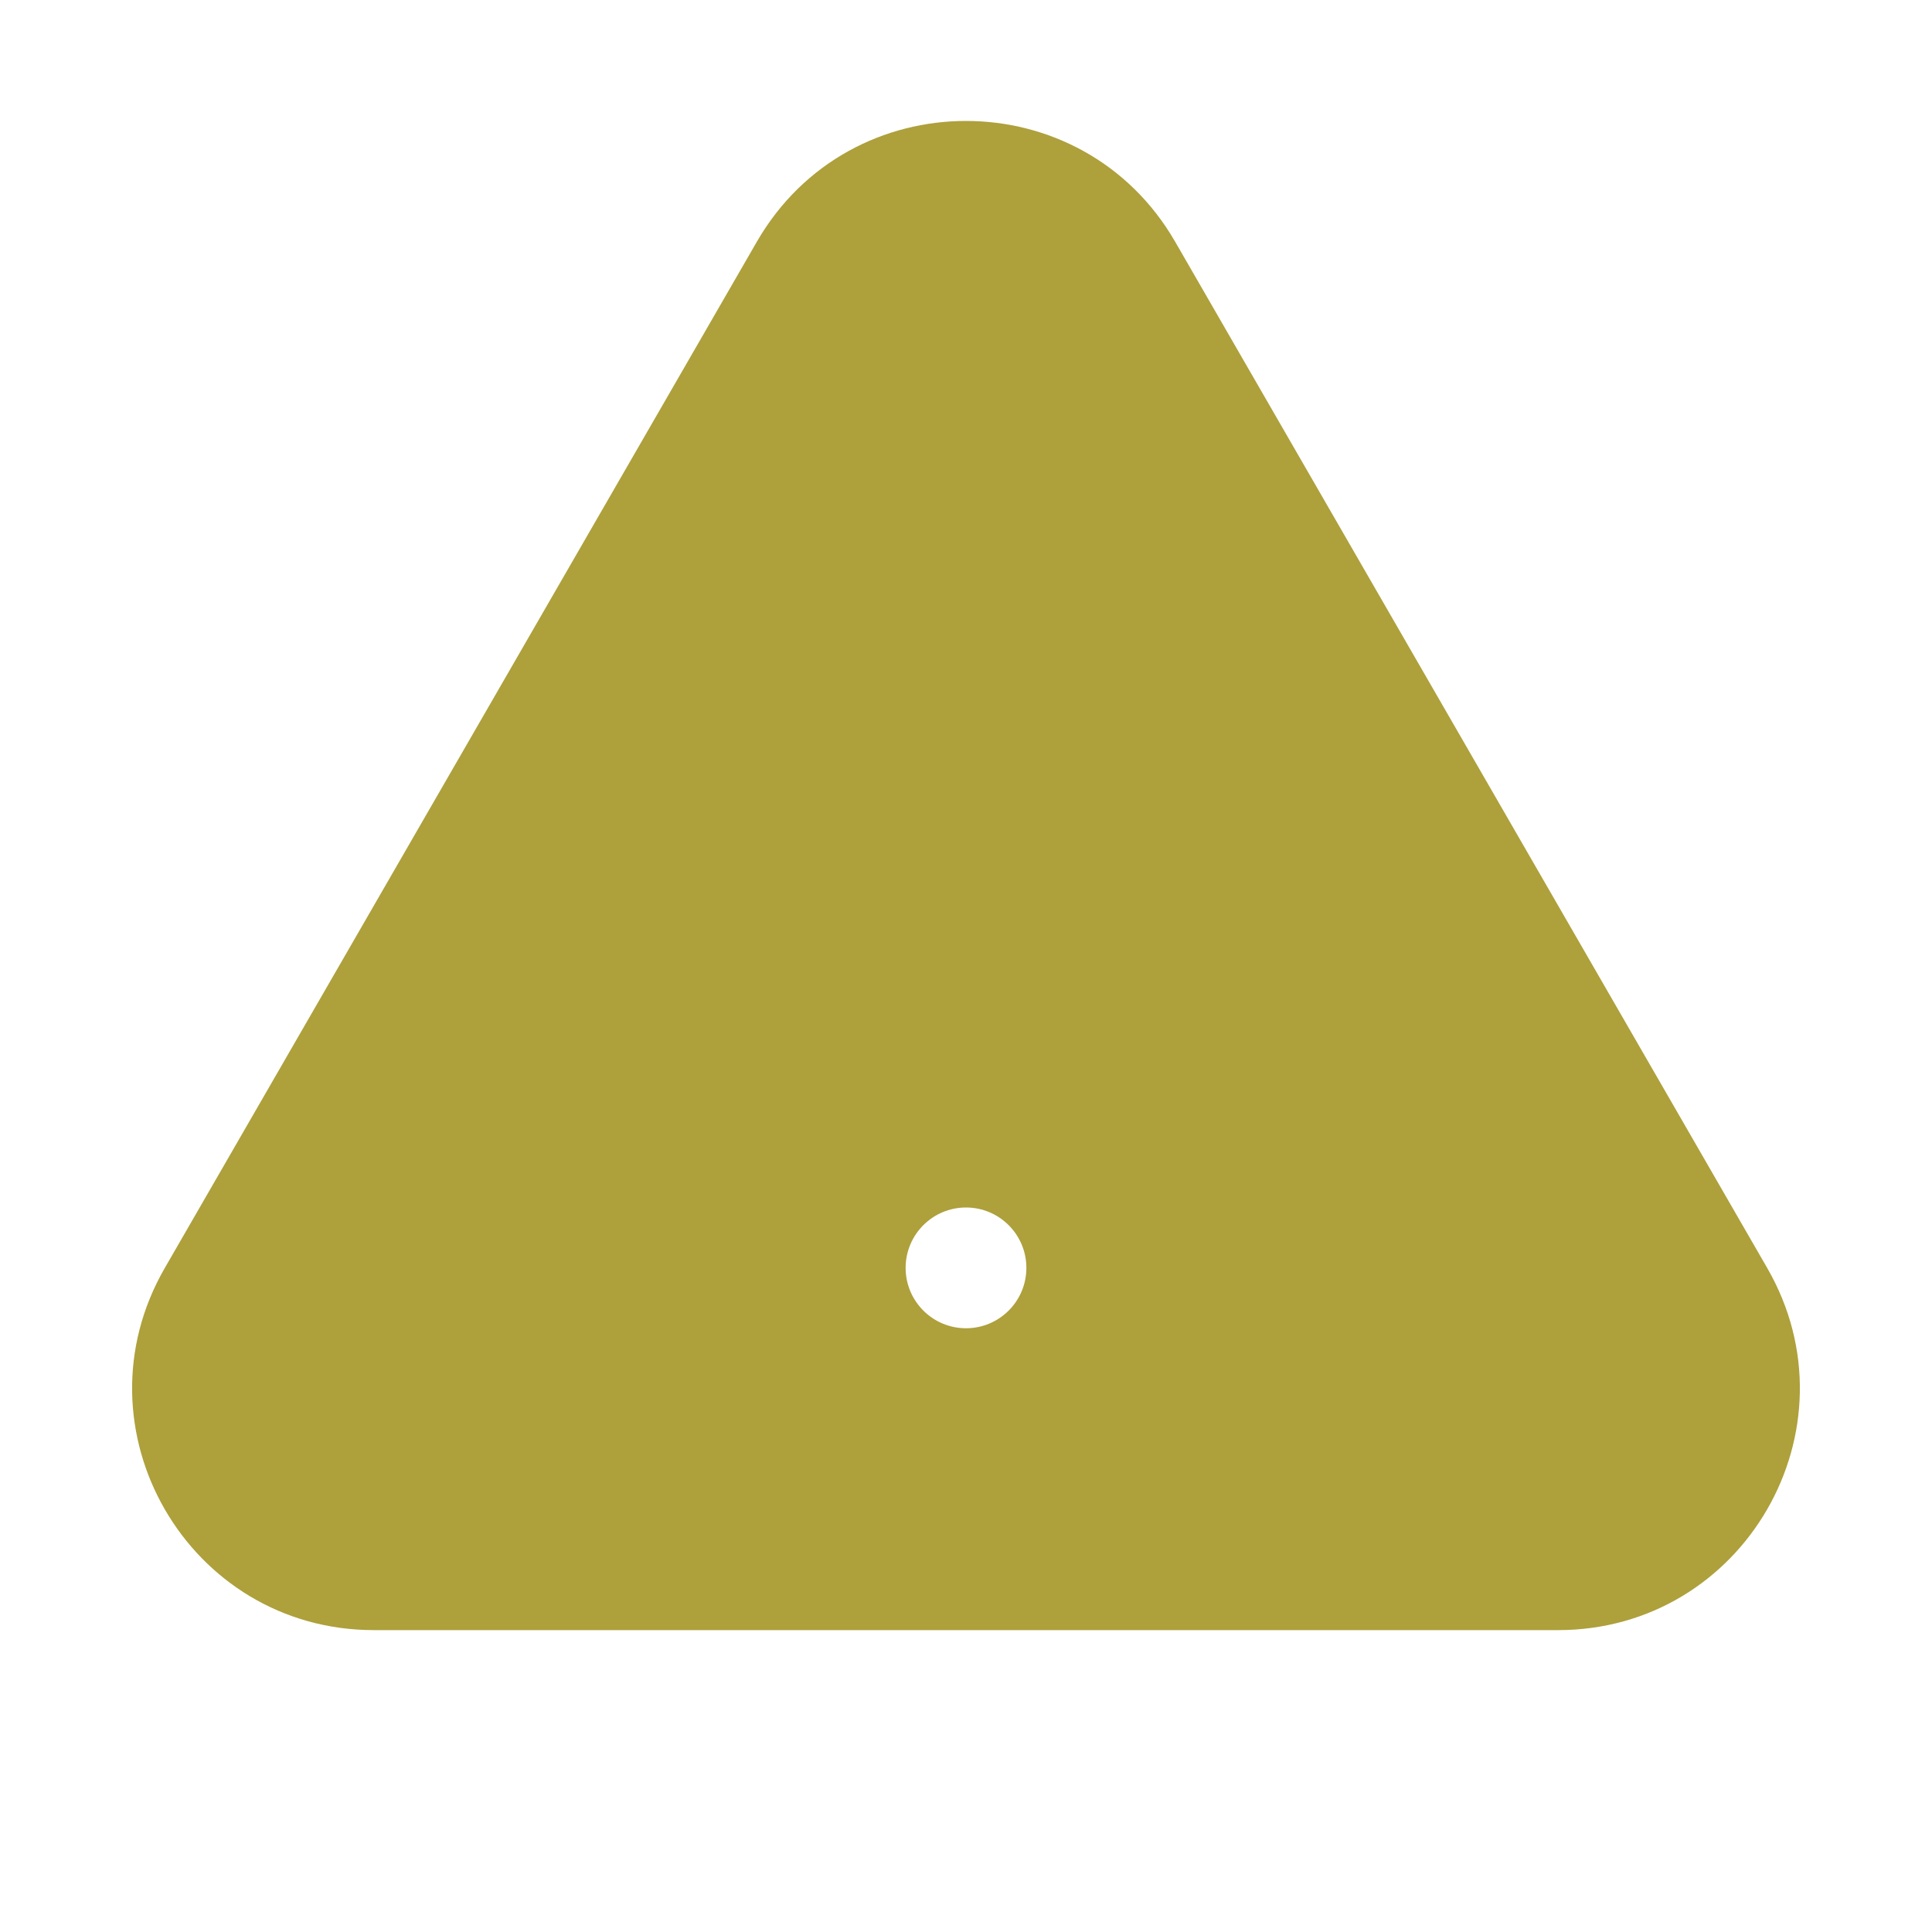 <svg width="40" height="40" viewBox="0 0 40 40" fill="none" xmlns="http://www.w3.org/2000/svg">
<path fillRule="evenodd" clipRule="evenodd" d="M15.669 5.006C17.593 1.67 22.406 1.67 24.331 5.006L36.588 26.252C38.511 29.585 36.105 33.75 32.257 33.75H7.742C3.894 33.75 1.488 29.585 3.412 26.252L15.669 5.006ZM20 13.75C20.69 13.75 21.25 14.31 21.25 15V21.25C21.25 21.94 20.69 22.5 20 22.5C19.31 22.5 18.75 21.94 18.75 21.25V15C18.75 14.31 19.31 13.75 20 13.75ZM20 27.5C20.69 27.5 21.25 26.94 21.25 26.25C21.25 25.56 20.69 25 20 25C19.31 25 18.75 25.56 18.75 26.25C18.75 26.94 19.31 27.5 20 27.5Z" fill="#AEA03B"/>
</svg>
